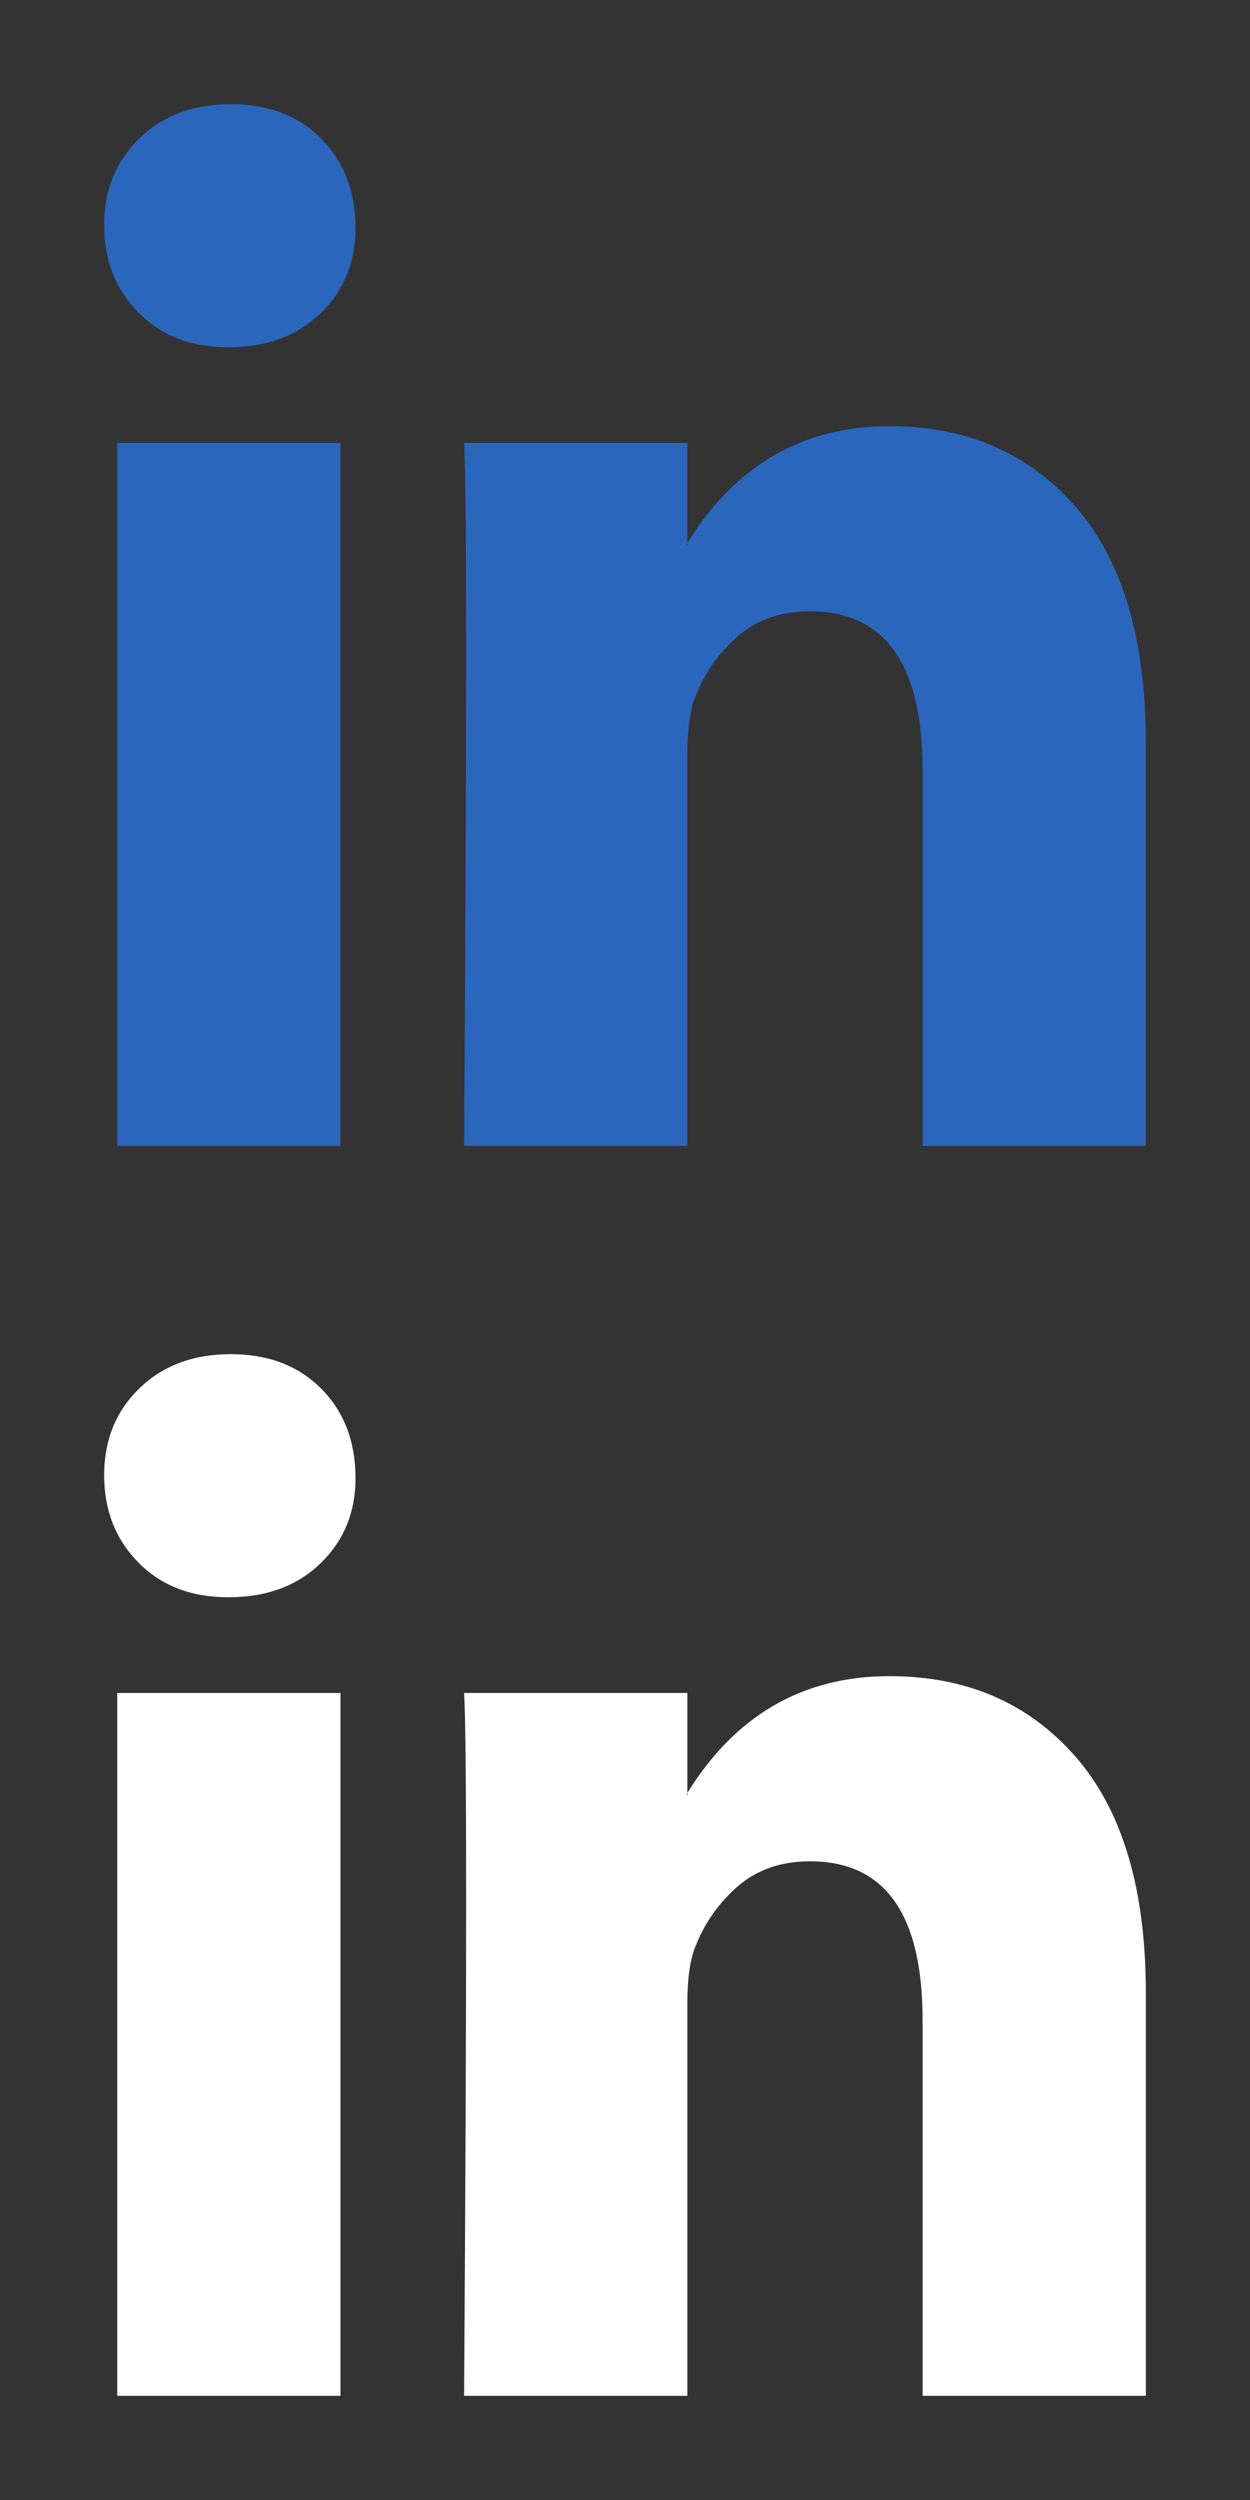 <svg width="24" height="48" viewBox="0 0 24 48" fill="none" xmlns="http://www.w3.org/2000/svg">
<rect x="0" y="0" width="24" height="48" fill="#333333" stroke="none"/>
<path d="M2 4.323C2 3.65 2.225 3.094 2.676 2.657C3.126 2.219 3.712 2 4.432 2C5.14 2 5.713 2.215 6.151 2.646C6.601 3.091 6.826 3.67 6.826 4.384C6.826 5.03 6.607 5.569 6.17 6C5.719 6.444 5.127 6.667 4.394 6.667H4.375C3.667 6.667 3.094 6.444 2.656 6C2.219 5.556 2 4.997 2 4.323ZM2.251 22V8.505H6.537V22H2.251ZM8.911 22H13.197V14.465C13.197 13.993 13.248 13.63 13.351 13.374C13.531 12.916 13.805 12.529 14.172 12.212C14.539 11.896 14.999 11.737 15.552 11.737C16.994 11.737 17.714 12.754 17.714 14.788V22H22V14.263C22 12.269 21.55 10.758 20.649 9.727C19.748 8.697 18.557 8.182 17.077 8.182C15.417 8.182 14.124 8.929 13.197 10.424V10.465H13.178L13.197 10.424V8.505H8.911C8.937 8.936 8.95 10.276 8.95 12.525C8.95 14.774 8.937 17.933 8.911 22Z" fill="#2A67BC"/>
<path d="M2 28.323C2 27.65 2.225 27.094 2.676 26.657C3.126 26.219 3.712 26 4.432 26C5.14 26 5.713 26.215 6.151 26.646C6.601 27.091 6.826 27.67 6.826 28.384C6.826 29.03 6.607 29.569 6.17 30C5.719 30.444 5.127 30.667 4.394 30.667H4.375C3.667 30.667 3.094 30.444 2.656 30C2.219 29.556 2 28.997 2 28.323ZM2.251 46V32.505H6.537V46H2.251ZM8.911 46H13.197V38.465C13.197 37.993 13.248 37.63 13.351 37.374C13.531 36.916 13.805 36.529 14.172 36.212C14.539 35.896 14.999 35.737 15.552 35.737C16.994 35.737 17.714 36.754 17.714 38.788V46H22V38.263C22 36.269 21.55 34.758 20.649 33.727C19.748 32.697 18.557 32.182 17.077 32.182C15.417 32.182 14.124 32.929 13.197 34.424V34.465H13.178L13.197 34.424V32.505H8.911C8.937 32.936 8.95 34.276 8.95 36.525C8.95 38.774 8.937 41.933 8.911 46Z" fill="white"/>
</svg>
